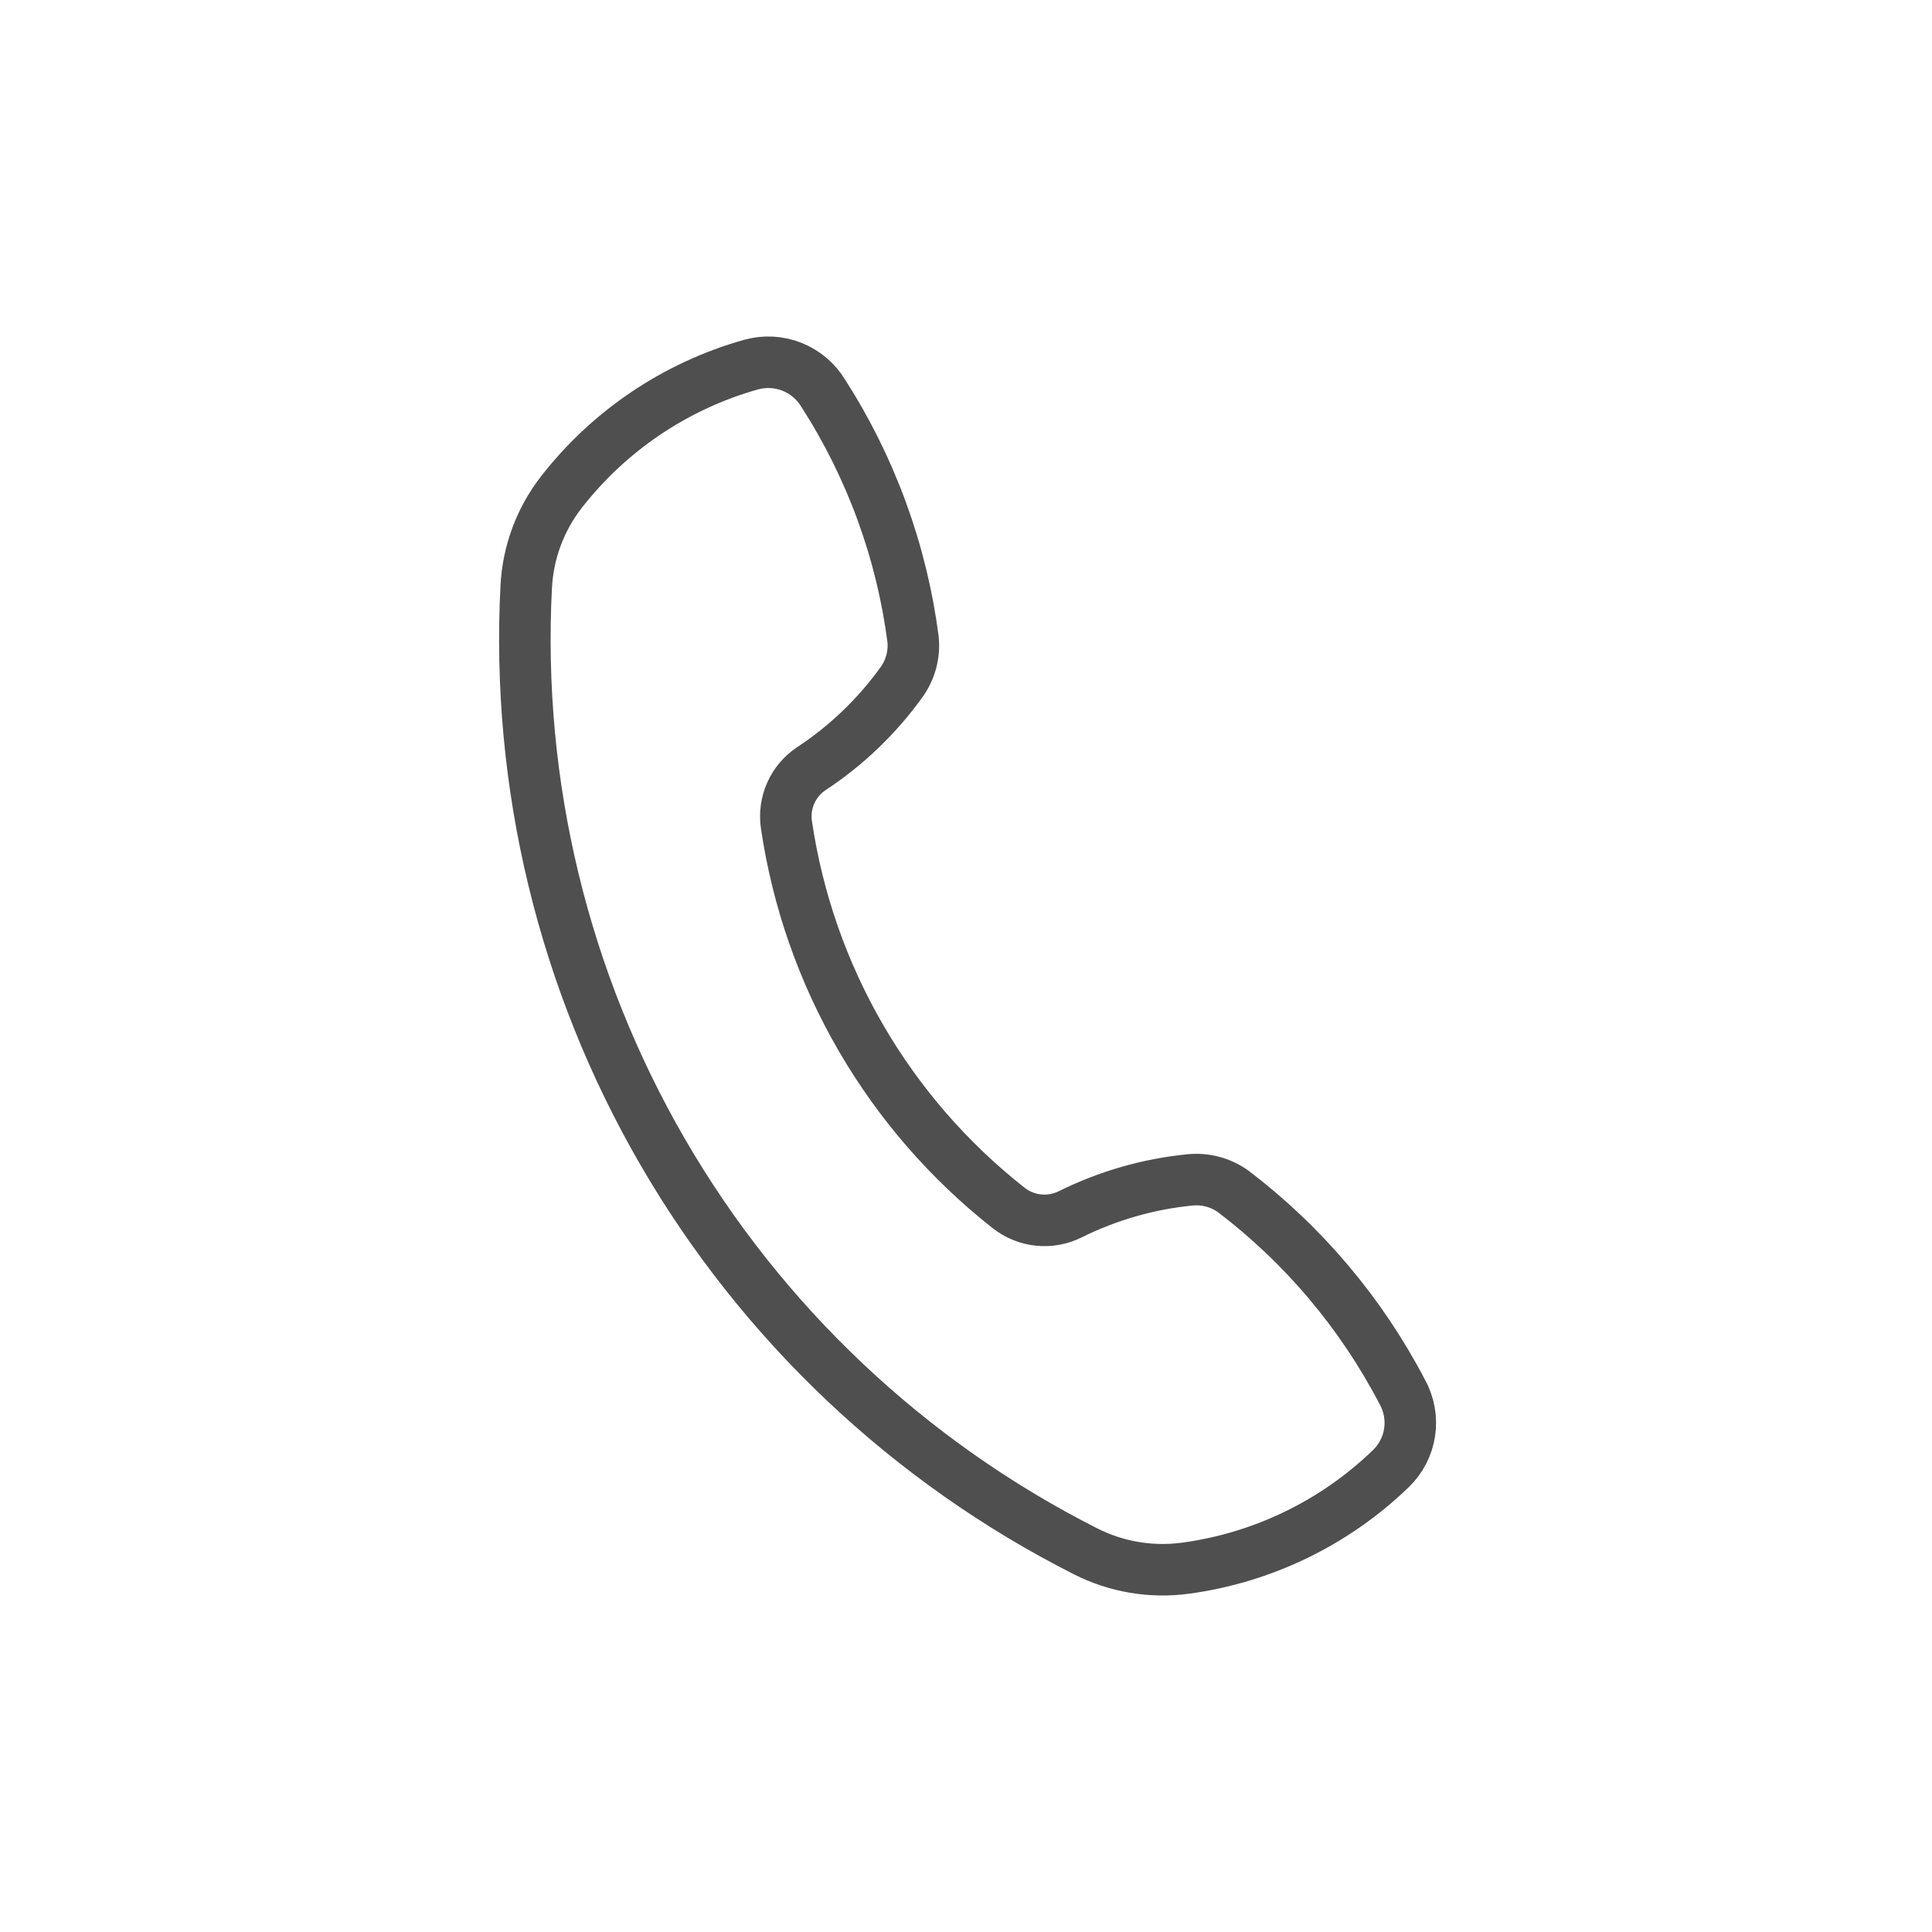 <?xml version="1.0" encoding="UTF-8"?> <svg xmlns="http://www.w3.org/2000/svg" width="600" height="600" viewBox="0 0 600 600" fill="none"><rect width="600" height="600" fill="white"></rect><path d="M244.23 256.112C243.739 252.757 244.215 249.332 245.604 246.239C246.992 243.145 249.234 240.513 252.067 238.65C262.916 231.495 272.368 222.421 279.961 211.875C282.726 208.041 284.009 203.337 283.574 198.631C280.047 171.382 270.516 145.255 255.667 122.137C253.409 118.395 249.983 115.499 245.918 113.894C241.853 112.29 237.373 112.065 233.167 113.256C209.843 119.845 189.233 133.713 174.342 152.837C167.787 161.269 163.975 171.508 163.424 182.175C160.249 243.572 174.974 304.569 205.811 357.755C236.648 410.941 282.269 454.026 337.13 481.775C346.688 486.62 357.491 488.451 368.111 487.025C392.134 483.784 414.494 472.953 431.93 456.112C435.075 453.086 437.129 449.103 437.772 444.786C438.414 440.469 437.608 436.06 435.48 432.25C422.76 407.853 404.802 386.572 382.892 369.931C379.016 367.2 374.286 365.956 369.567 366.425C356.618 367.708 344.01 371.331 332.355 377.118C329.311 378.634 325.898 379.253 322.515 378.904C319.132 378.554 315.919 377.25 313.249 375.143C275.868 345.751 251.169 303.155 244.23 256.112Z" stroke="#4F4F4F" stroke-width="16" stroke-linecap="round" stroke-linejoin="round"></path></svg> 